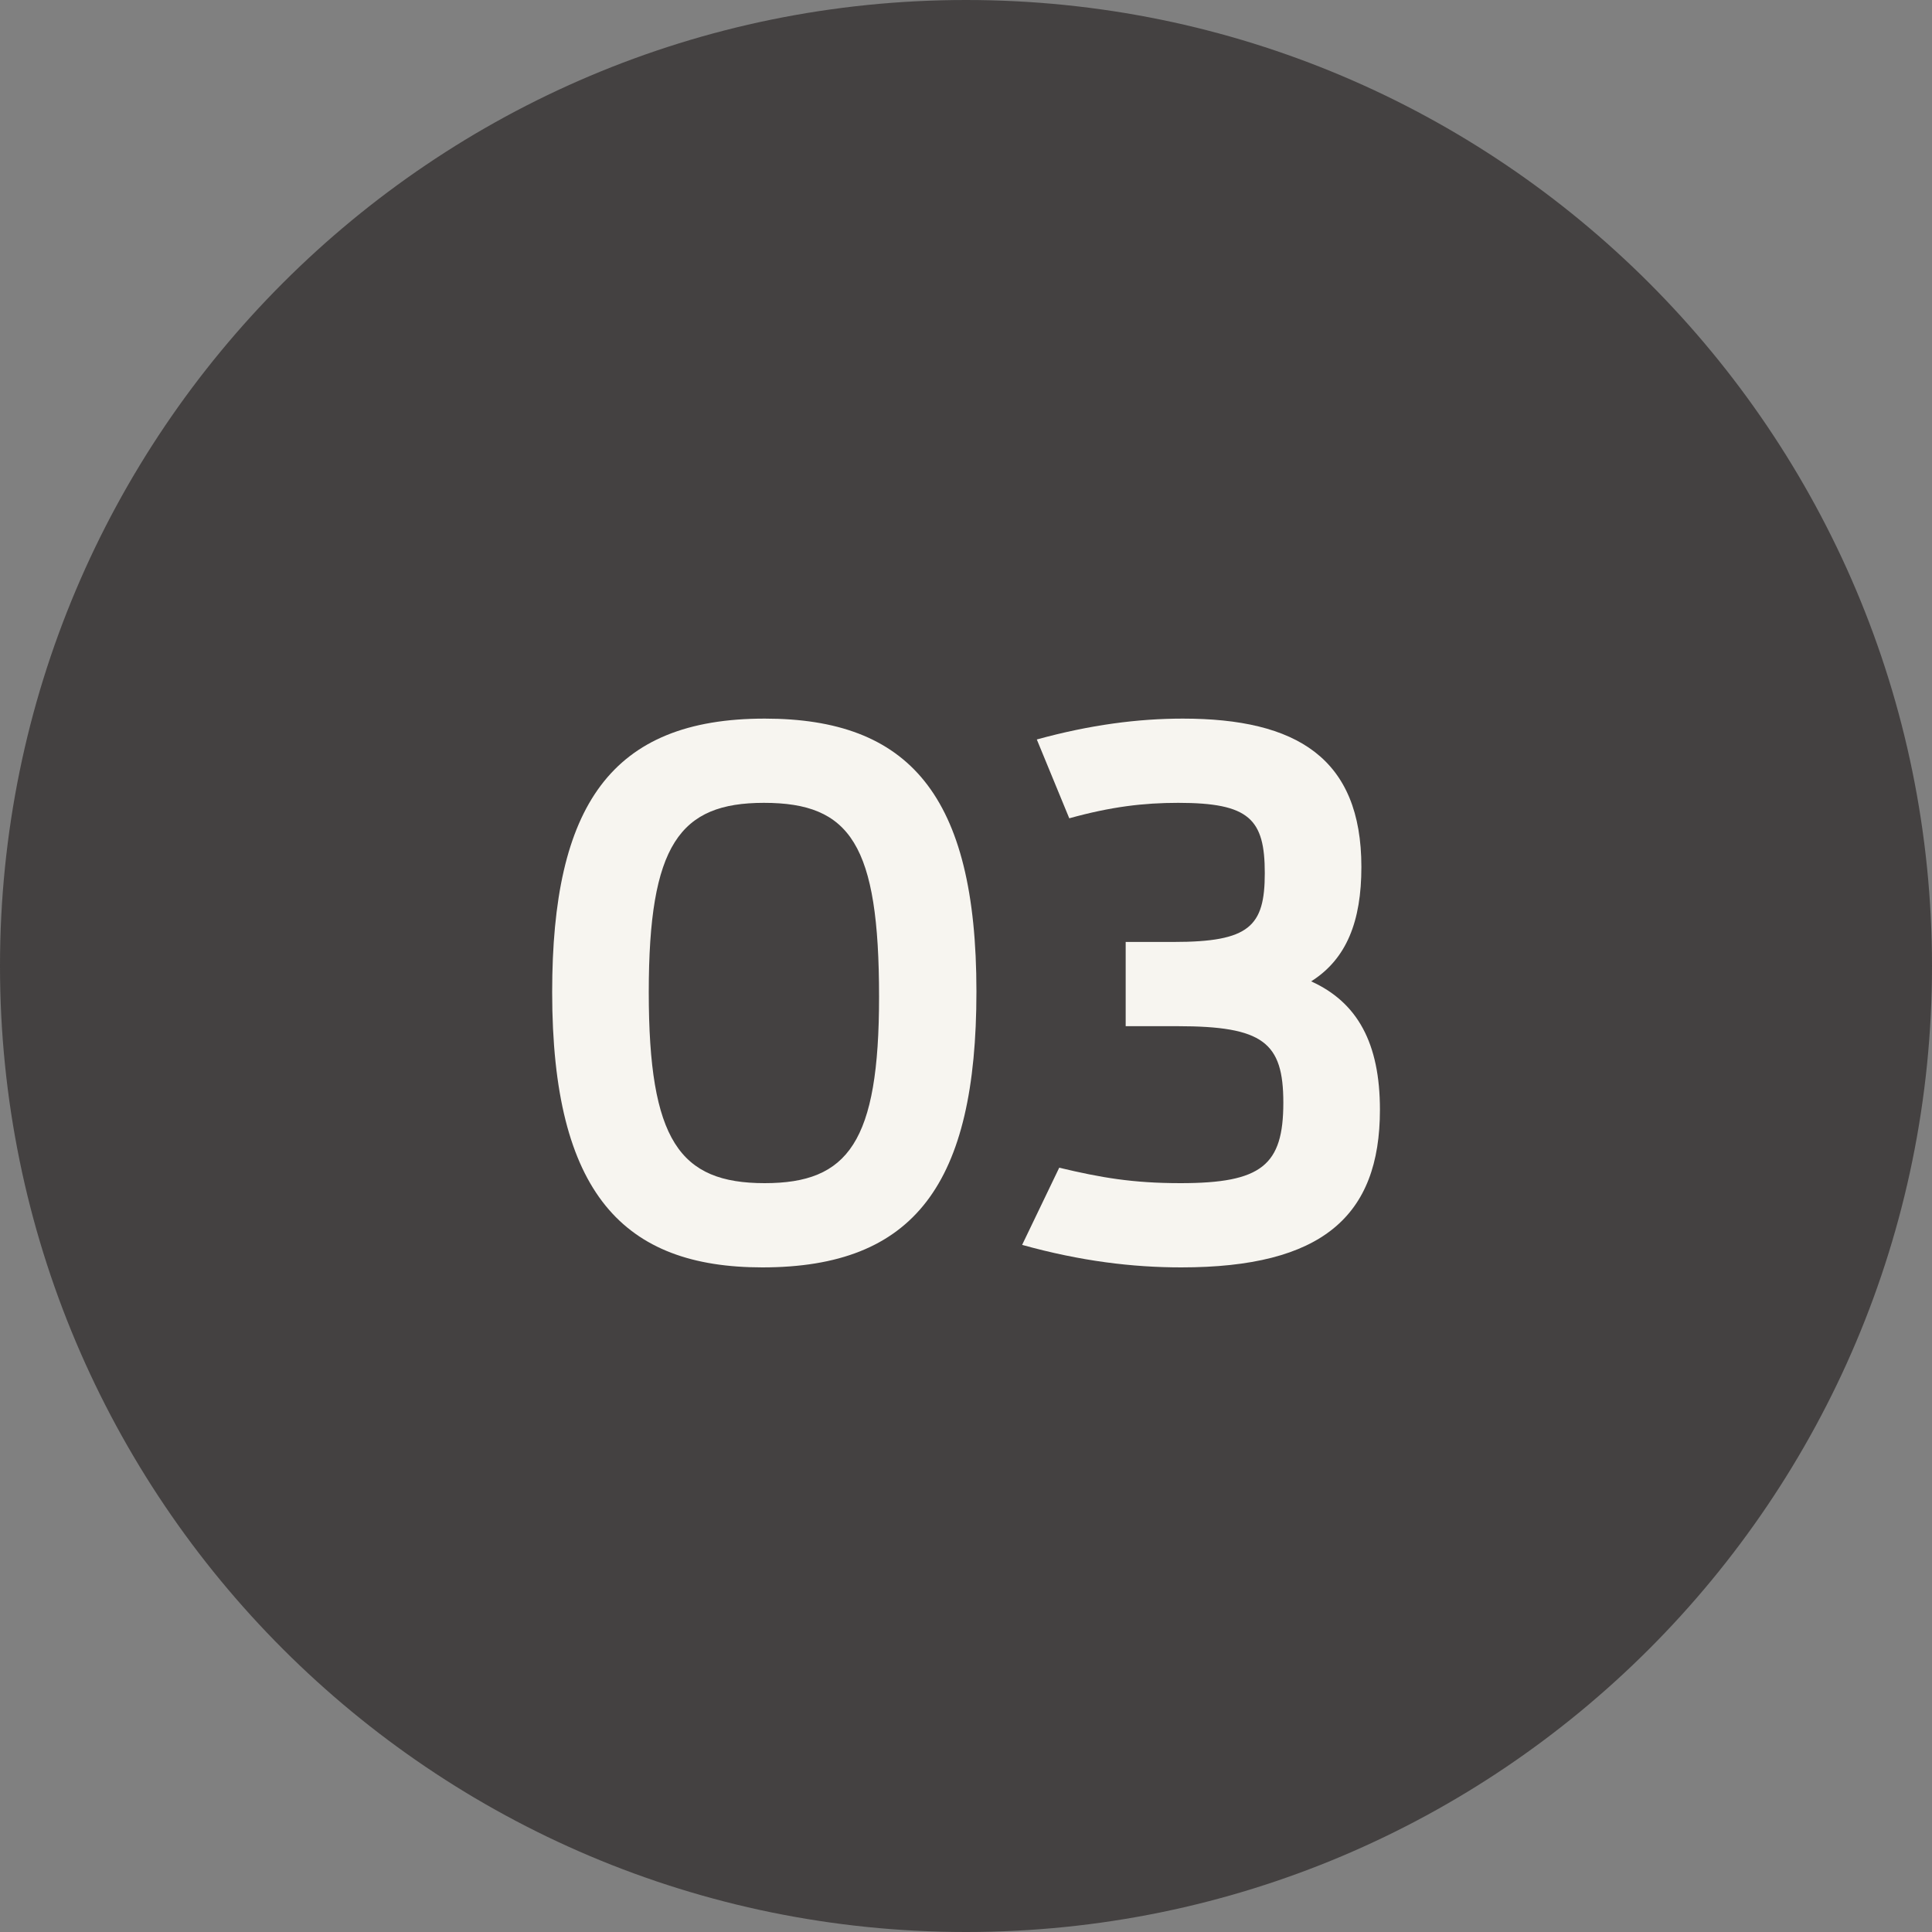 <?xml version="1.0" encoding="UTF-8"?> <svg xmlns="http://www.w3.org/2000/svg" width="20" height="20" viewBox="0 0 20 20" fill="none"><rect x="0" y="0" width="20" height="20" fill="#808080" stroke="none"/><path d="M20 10C20 15.523 15.523 20 10 20C4.477 20 0 15.523 0 10C0 4.477 4.477 0 10 0C15.523 0 20 4.477 20 10Z" fill="#444141"></path><path d="M13.573 10.159C14.053 10.376 14.285 10.8 14.285 11.488C14.285 12.591 13.685 13.12 12.229 13.12C11.725 13.12 11.189 13.056 10.581 12.887L10.965 12.088C11.397 12.191 11.725 12.248 12.221 12.248C13.061 12.248 13.285 12.063 13.285 11.415C13.285 10.791 13.077 10.623 12.189 10.623H11.653V9.751H12.149C12.933 9.751 13.093 9.591 13.093 9.039C13.093 8.479 12.933 8.311 12.197 8.311C11.837 8.311 11.501 8.351 11.069 8.471L10.733 7.655C11.285 7.503 11.781 7.439 12.245 7.439C13.421 7.439 14.093 7.847 14.093 8.975C14.093 9.535 13.941 9.927 13.573 10.159Z" fill="#F7F5F0"></path><path d="M7.892 13.12C6.46 13.12 5.716 12.36 5.716 10.271C5.716 8.343 6.324 7.439 7.916 7.439C9.404 7.439 10.108 8.223 10.108 10.264C10.108 12.255 9.468 13.12 7.892 13.12ZM7.916 12.248C8.78 12.248 9.1 11.823 9.1 10.319C9.1 8.743 8.804 8.311 7.908 8.311C7.036 8.311 6.716 8.743 6.716 10.271C6.716 11.807 7.036 12.248 7.916 12.248Z" fill="#F7F5F0"></path></svg> 